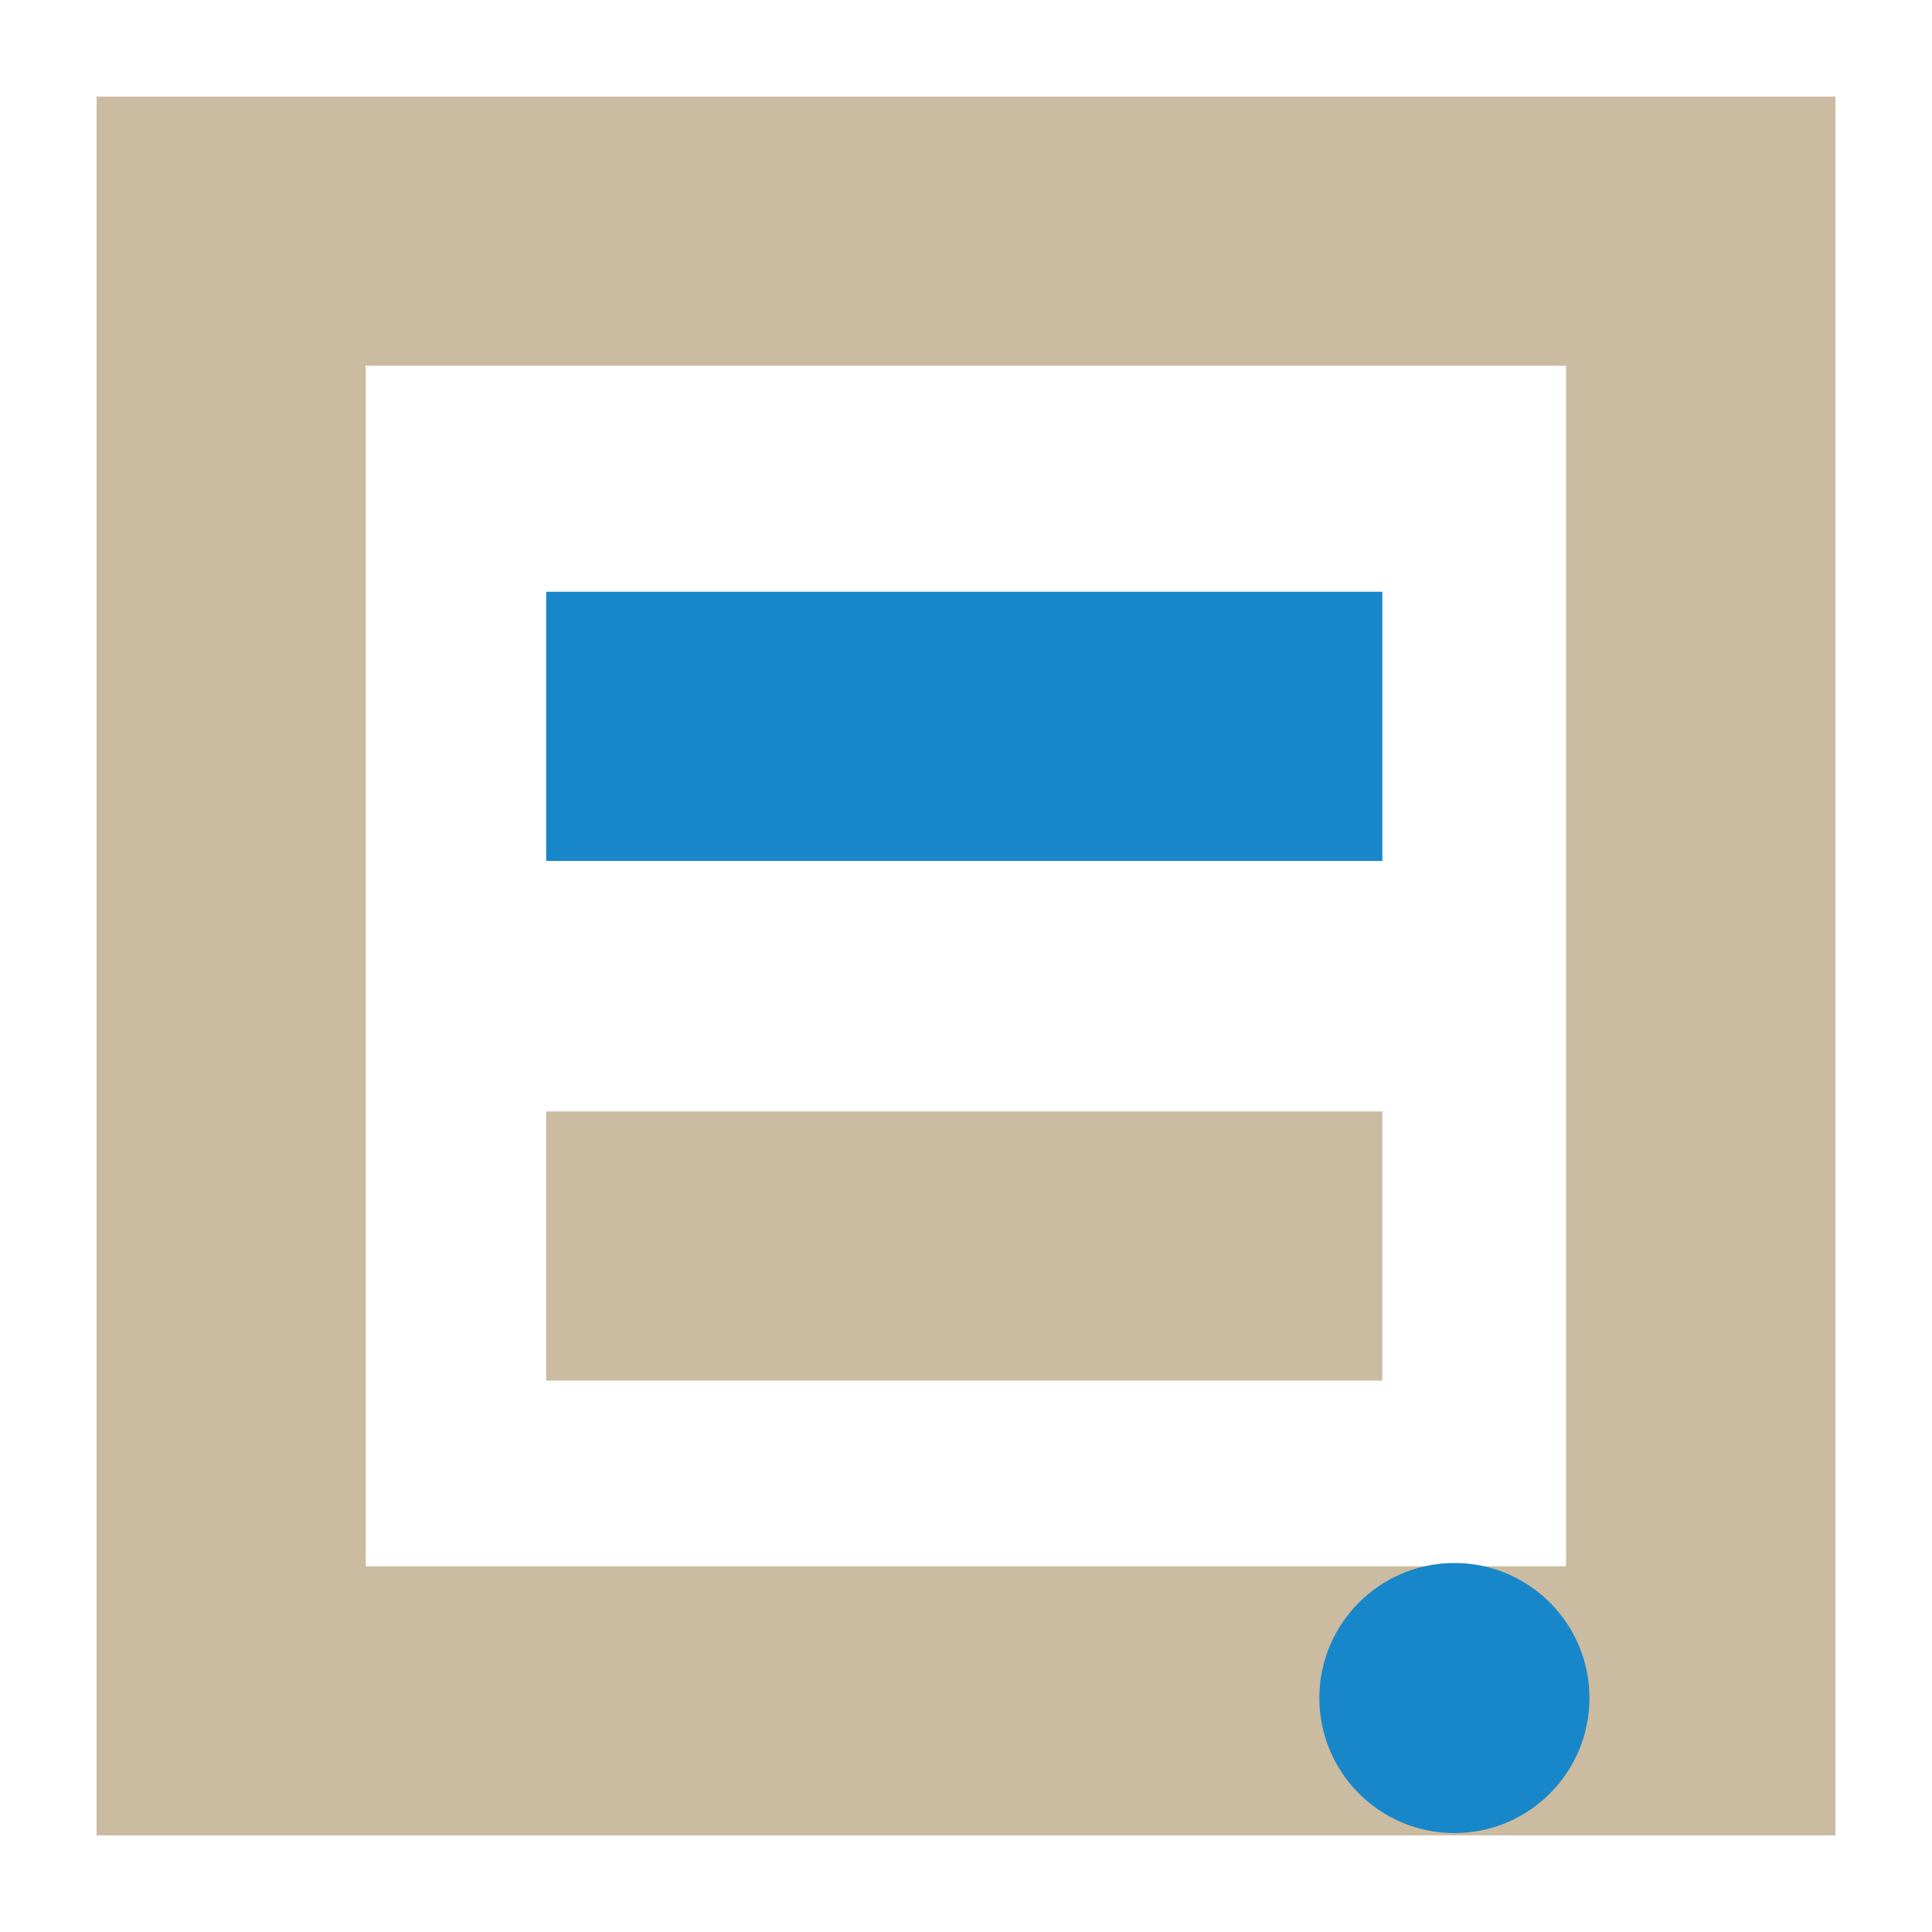 <?xml version="1.0" encoding="UTF-8"?> <!-- Generator: Adobe Illustrator 25.0.0, SVG Export Plug-In . SVG Version: 6.00 Build 0) --> <svg xmlns="http://www.w3.org/2000/svg" xmlns:xlink="http://www.w3.org/1999/xlink" version="1.1" id="Livello_1" x="0px" y="0px" viewBox="0 0 100 100" style="enable-background:new 0 0 100 100;" xml:space="preserve"> <style type="text/css"> .st0{fill:#1887C9;} .st1{fill:#CBBBA0;} </style> <g> <g> <rect x="28.27" y="30.63" class="st0" width="43.28" height="13.93"></rect> </g> <g> <rect x="28.27" y="57.53" class="st1" width="43.28" height="13.93"></rect> </g> <g> <g> <path class="st1" d="M95,95H5V5h90V95z M18.93,81.07h62.13V18.93H18.93V81.07z"></path> </g> <g> <path class="st0" d="M82.27,87.89c0,3.86-3.13,6.99-6.99,6.99s-6.99-3.13-6.99-6.99s3.13-6.99,6.99-6.99S82.27,84.03,82.27,87.89 "></path> </g> </g> </g> </svg> 